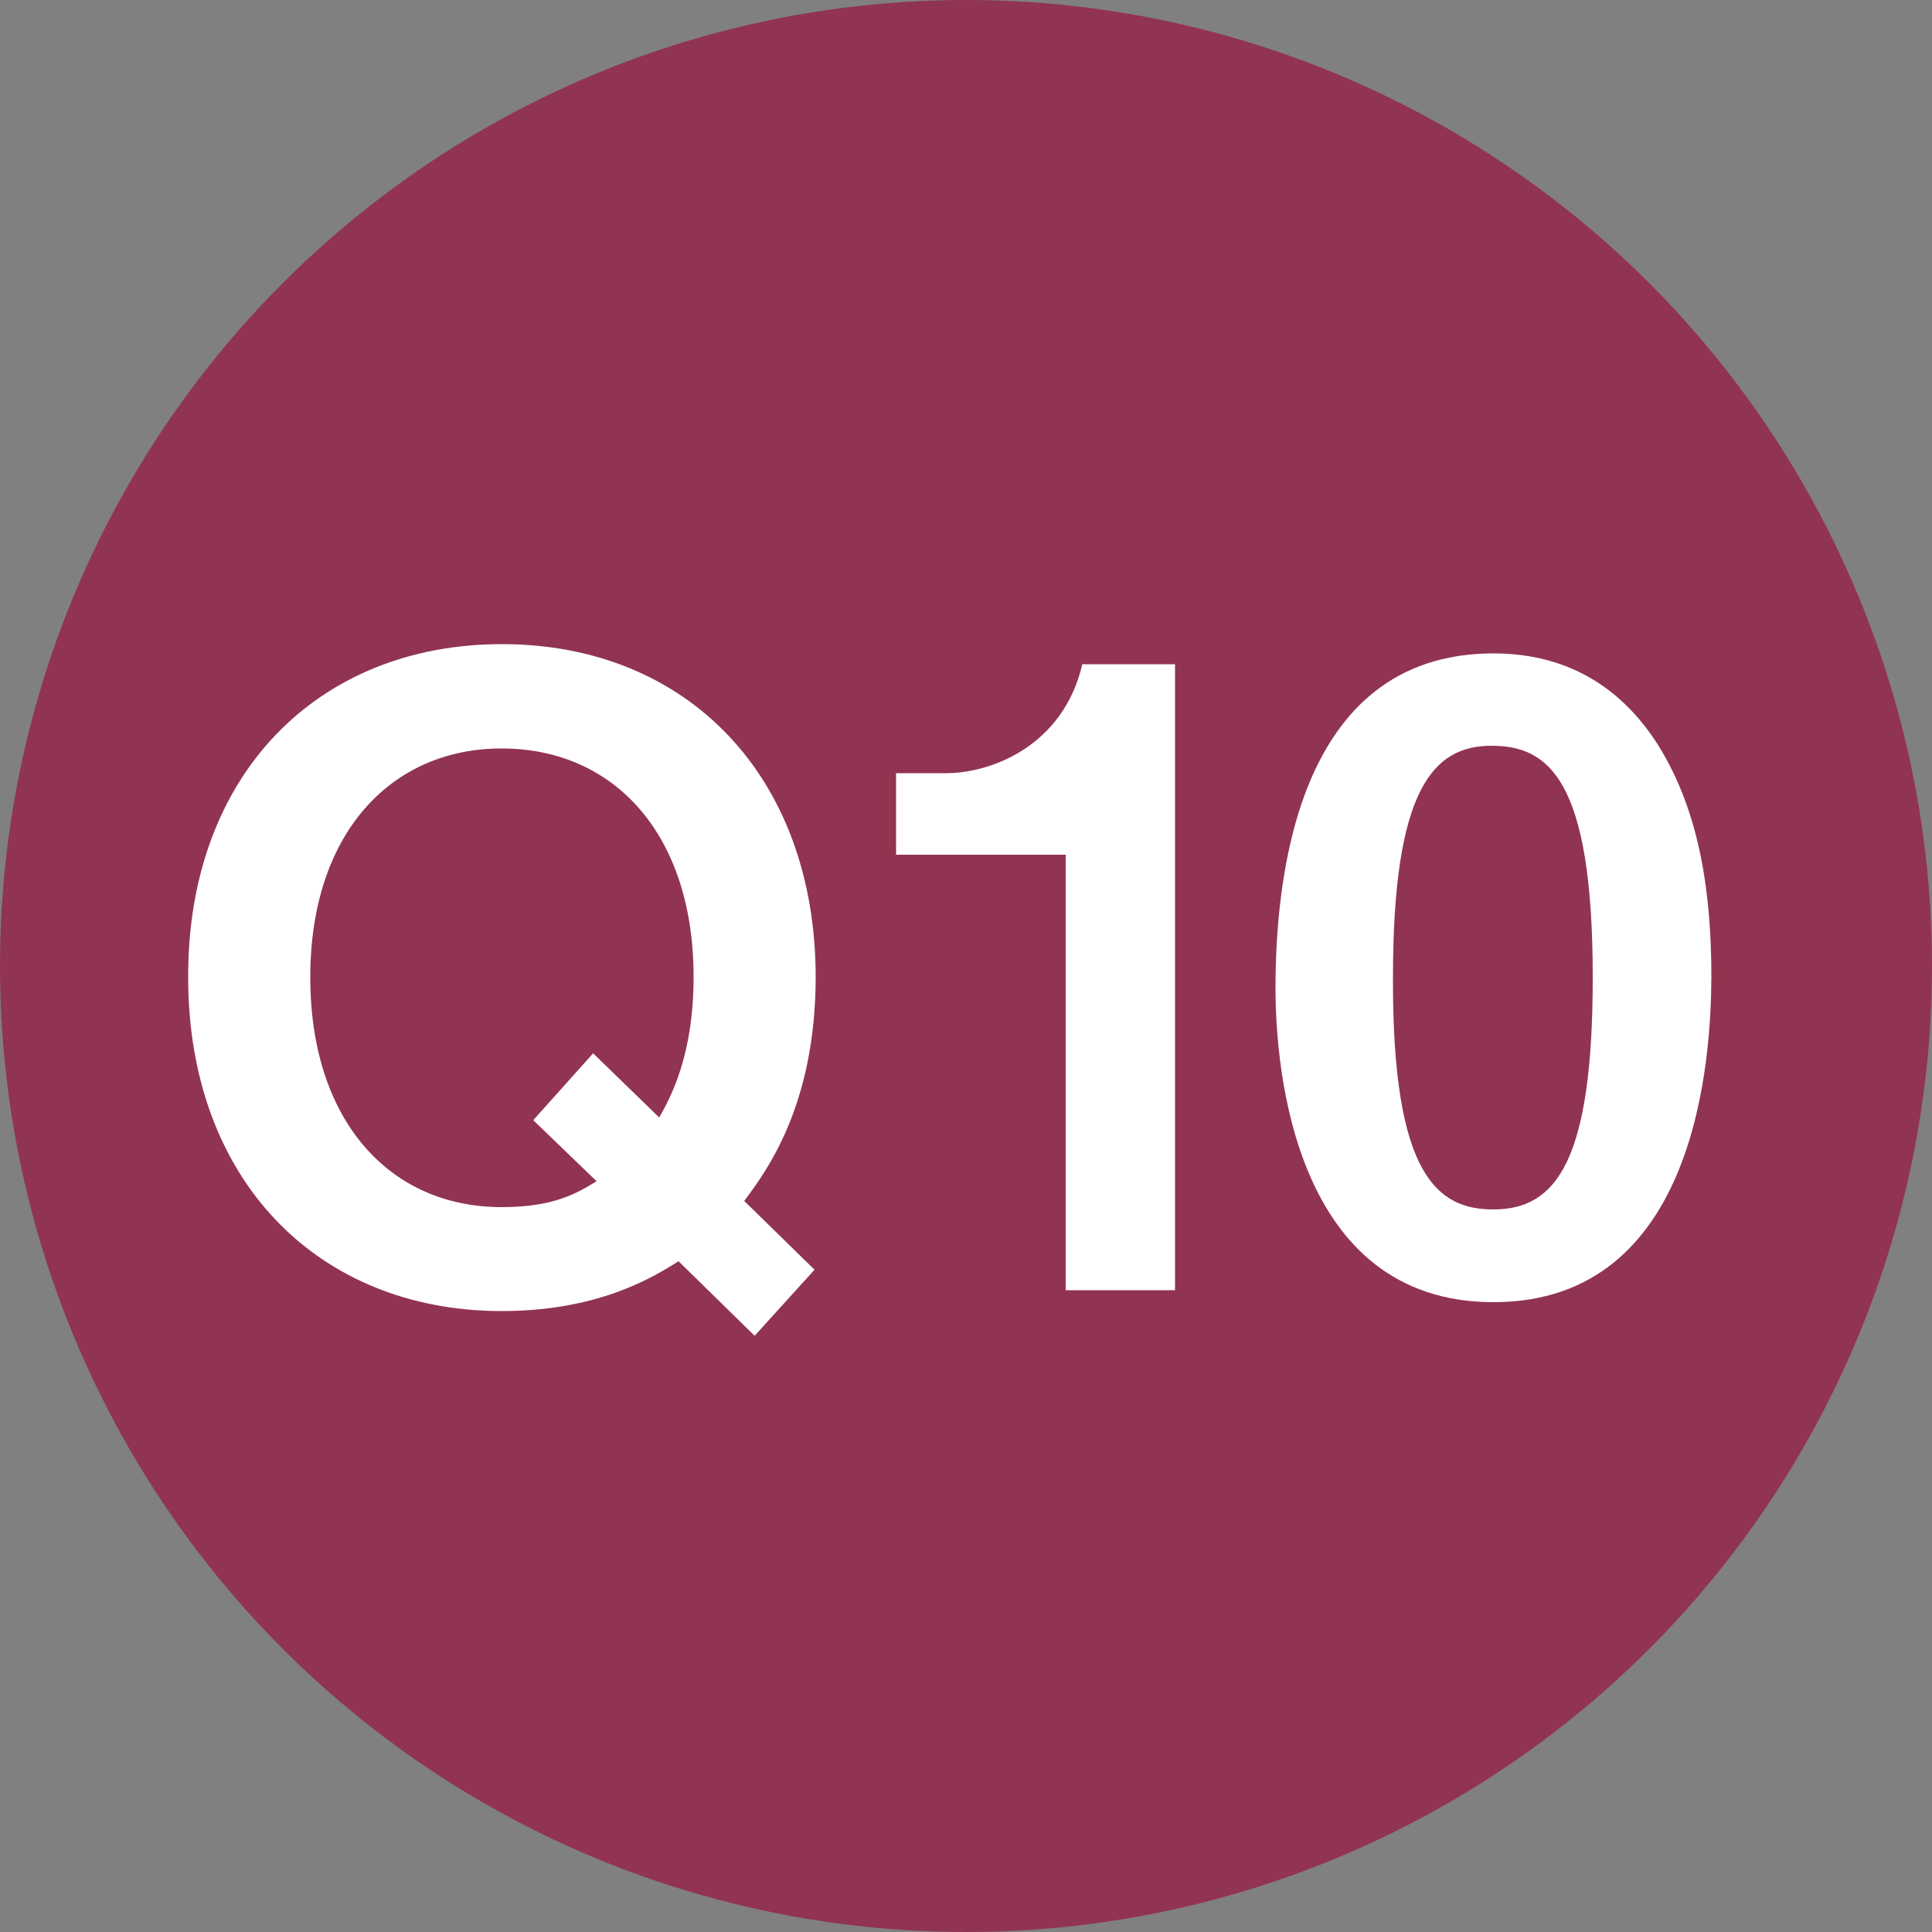 <?xml version="1.0" encoding="utf-8"?>
<!-- Generator: Adobe Illustrator 23.0.1, SVG Export Plug-In . SVG Version: 6.00 Build 0)  -->
<svg version="1.1" id="レイヤー_1のコピー_10"
	 xmlns="http://www.w3.org/2000/svg" xmlns:xlink="http://www.w3.org/1999/xlink" x="0px" y="0px" viewBox="0 0 50 50"
	 style="enable-background:new 0 0 50 50;" xml:space="preserve">
<rect x="0" y="0" width="50" height="50" fill="#808080" stroke="none"/>
<style type="text/css">
	.st0{fill:#913451;}
	.st1{fill:#FFFFFF;}
</style>
<circle class="st0" cx="25" cy="25" r="25"/>
<g>
	<path class="st1" d="M19.26,31.08l1.82,1.78l-1.55,1.71l-1.97-1.93c-0.69,0.44-2.11,1.29-4.57,1.29c-4.79,0-8.12-3.42-8.12-8.63
		c-0.02-5.24,3.35-8.63,8.12-8.63c4.79,0,8.12,3.42,8.12,8.63C21.1,28.59,19.86,30.28,19.26,31.08z M12.98,19.37
		c-2.86,0-4.95,2.2-4.95,5.92s2.06,5.95,4.95,5.95c1.31,0,1.91-0.33,2.46-0.67l-1.64-1.58l1.55-1.73l1.71,1.66
		c0.29-0.51,0.89-1.6,0.89-3.64C17.95,21.61,15.91,19.37,12.98,19.37z"/>
	<path class="st1" d="M27.58,33.39V22.12h-4.39v-2.11h1.29c1.18,0,3.04-0.71,3.53-2.82h2.4v16.2H27.58z"/>
	<path class="st1" d="M38.65,33.7c-5.15,0-5.64-6.03-5.64-8.12c0-2.66,0.47-8.67,5.64-8.67c2.04,0,3.39,1,4.26,2.37
		c1.11,1.77,1.38,3.93,1.38,6.01C44.28,27.33,43.95,33.7,38.65,33.7z M38.6,19.3c-1.49,0-2.55,1.09-2.55,5.99
		c-0.02,5.13,1.15,6.01,2.6,6.01c1.62,0,2.57-1.24,2.57-6.01C41.22,20.16,40.07,19.3,38.6,19.3z"/>
</g>
</svg>
